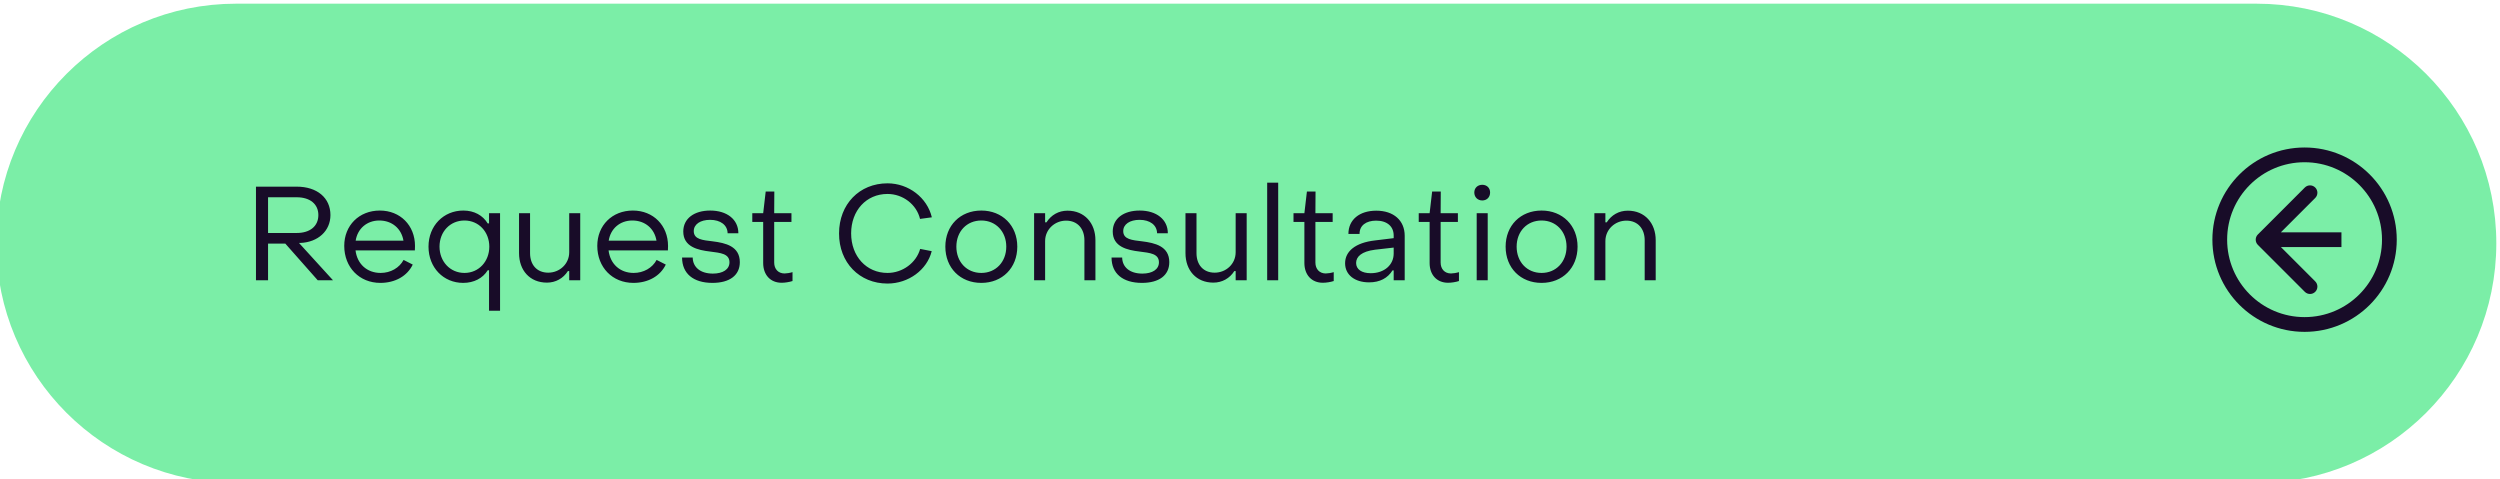 <?xml version="1.0" encoding="UTF-8"?> <svg xmlns="http://www.w3.org/2000/svg" width="339" height="65" viewBox="0 0 339 65" fill="none"> <g clip-path="url(#clip0_723_15582)"> <path d="M306 2H32C14.879 2 1 15.879 1 33C1 50.121 14.879 64 32 64H306C323.121 64 337 50.121 337 33C337 15.879 323.121 2 306 2Z" fill="#7BEEA7" stroke="#7BEEA7" stroke-width="3"></path> <path d="M34.71 38H36.348V33.032H38.688L43.08 38H45.15L40.542 32.942H40.758C43.116 32.834 44.808 31.322 44.808 29.162C44.808 26.822 42.99 25.31 40.236 25.31H34.71V38ZM36.348 31.592V26.75H40.236C42.054 26.75 43.17 27.686 43.17 29.162C43.17 30.656 42.054 31.592 40.236 31.592H36.348ZM51.576 38.36C53.592 38.36 55.23 37.424 55.968 35.876L54.726 35.246C54.15 36.326 52.962 37.01 51.612 37.01C49.758 37.01 48.426 35.786 48.21 33.95H56.256C56.274 33.752 56.274 33.536 56.274 33.356C56.274 30.566 54.276 28.55 51.504 28.55C48.696 28.55 46.68 30.566 46.68 33.338C46.68 36.254 48.732 38.36 51.576 38.36ZM48.228 32.636C48.48 30.998 49.758 29.9 51.432 29.9C53.16 29.9 54.438 30.998 54.708 32.636H48.228ZM62.822 28.55C60.157 28.55 58.105 30.602 58.105 33.446C58.105 36.29 60.139 38.36 62.803 38.36C64.261 38.36 65.468 37.73 66.133 36.65H66.314V42.14H67.808V28.91H66.314V30.296H66.133C65.468 29.198 64.297 28.55 62.822 28.55ZM62.983 29.9C64.927 29.9 66.35 31.448 66.35 33.446C66.35 35.444 64.927 37.01 62.983 37.01C61.022 37.01 59.599 35.444 59.599 33.446C59.599 31.412 61.039 29.9 62.983 29.9ZM78.68 28.91H77.186V34.202C77.186 35.804 75.872 36.974 74.342 36.974C72.776 36.974 71.876 35.876 71.876 34.328V28.91H70.382V34.328C70.382 36.65 71.84 38.324 74.162 38.324C75.35 38.324 76.376 37.748 77.006 36.758H77.186V38H78.68V28.91ZM85.888 38.36C87.904 38.36 89.542 37.424 90.28 35.876L89.038 35.246C88.462 36.326 87.274 37.01 85.924 37.01C84.07 37.01 82.738 35.786 82.522 33.95H90.568C90.586 33.752 90.586 33.536 90.586 33.356C90.586 30.566 88.588 28.55 85.816 28.55C83.008 28.55 80.992 30.566 80.992 33.338C80.992 36.254 83.044 38.36 85.888 38.36ZM82.54 32.636C82.792 30.998 84.07 29.9 85.744 29.9C87.472 29.9 88.75 30.998 89.02 32.636H82.54ZM96.612 38.36C98.934 38.36 100.32 37.334 100.32 35.552C100.32 33.374 98.358 32.942 96.648 32.726C95.298 32.564 94.074 32.474 94.074 31.34C94.074 30.404 94.974 29.81 96.288 29.81C97.692 29.81 98.646 30.512 98.664 31.628H100.122C100.122 29.756 98.574 28.55 96.306 28.55C94.128 28.55 92.652 29.63 92.652 31.394C92.652 33.464 94.614 33.914 96.306 34.112C97.674 34.292 98.916 34.382 98.916 35.57C98.916 36.524 98.034 37.1 96.666 37.1C94.956 37.1 93.948 36.218 93.93 34.922H92.49C92.49 37.082 94.002 38.36 96.612 38.36ZM105.989 38.342C106.439 38.342 107.033 38.252 107.465 38.108V36.902C107.123 37.01 106.655 37.082 106.385 37.082C105.521 37.082 104.981 36.47 104.981 35.606V30.098H107.321V28.91H104.981L104.999 25.976H103.829L103.487 28.91H102.011V30.098H103.487V35.66C103.487 37.262 104.459 38.342 105.989 38.342ZM120.346 38.45C123.19 38.45 125.71 36.596 126.34 34.058L124.774 33.752C124.252 35.624 122.398 37.01 120.346 37.01C117.484 37.01 115.414 34.76 115.414 31.646C115.414 28.55 117.466 26.3 120.346 26.3C122.434 26.3 124.288 27.722 124.756 29.684L126.358 29.468C125.728 26.804 123.208 24.86 120.346 24.86C116.53 24.86 113.776 27.704 113.776 31.646C113.758 35.588 116.53 38.45 120.346 38.45ZM133.067 38.36C135.911 38.36 137.945 36.326 137.945 33.446C137.945 30.584 135.911 28.55 133.067 28.55C130.205 28.55 128.189 30.584 128.189 33.446C128.189 36.326 130.205 38.36 133.067 38.36ZM133.067 37.01C131.087 37.01 129.683 35.516 129.683 33.446C129.683 31.394 131.087 29.9 133.067 29.9C135.029 29.9 136.451 31.394 136.451 33.446C136.451 35.516 135.029 37.01 133.067 37.01ZM140.224 38H141.718V32.69C141.718 31.106 143.032 29.918 144.562 29.918C146.128 29.918 147.046 31.034 147.046 32.564V38H148.54V32.564C148.54 30.26 147.064 28.568 144.76 28.568C143.554 28.568 142.546 29.144 141.898 30.152H141.718V28.91H140.224V38ZM154.848 38.36C157.17 38.36 158.556 37.334 158.556 35.552C158.556 33.374 156.594 32.942 154.884 32.726C153.534 32.564 152.31 32.474 152.31 31.34C152.31 30.404 153.21 29.81 154.524 29.81C155.928 29.81 156.882 30.512 156.9 31.628H158.358C158.358 29.756 156.81 28.55 154.542 28.55C152.364 28.55 150.888 29.63 150.888 31.394C150.888 33.464 152.85 33.914 154.542 34.112C155.91 34.292 157.152 34.382 157.152 35.57C157.152 36.524 156.27 37.1 154.902 37.1C153.192 37.1 152.184 36.218 152.166 34.922H150.726C150.726 37.082 152.238 38.36 154.848 38.36ZM169.049 28.91H167.555V34.202C167.555 35.804 166.241 36.974 164.711 36.974C163.145 36.974 162.245 35.876 162.245 34.328V28.91H160.751V34.328C160.751 36.65 162.209 38.324 164.531 38.324C165.719 38.324 166.745 37.748 167.375 36.758H167.555V38H169.049V28.91ZM171.829 38H173.323V24.77H171.829V38ZM179.377 38.342C179.827 38.342 180.421 38.252 180.853 38.108V36.902C180.511 37.01 180.043 37.082 179.773 37.082C178.909 37.082 178.369 36.47 178.369 35.606V30.098H180.709V28.91H178.369L178.387 25.976H177.217L176.875 28.91H175.399V30.098H176.875V35.66C176.875 37.262 177.847 38.342 179.377 38.342ZM185.653 38.288C187.111 38.288 188.173 37.712 188.821 36.668H188.983V38H190.477V31.97C190.477 29.9 188.983 28.568 186.625 28.568C184.339 28.568 182.845 29.792 182.845 31.718H184.357C184.339 30.584 185.239 29.918 186.607 29.918C188.101 29.918 188.983 30.71 188.983 31.934V32.294L186.463 32.6C183.763 32.906 182.395 34.094 182.395 35.696C182.395 37.262 183.691 38.288 185.653 38.288ZM185.869 37.046C184.645 37.046 183.889 36.524 183.889 35.66C183.889 34.814 184.609 34.094 186.463 33.86L188.983 33.572V34.382C188.983 35.912 187.723 37.046 185.869 37.046ZM196.358 38.342C196.808 38.342 197.402 38.252 197.834 38.108V36.902C197.492 37.01 197.024 37.082 196.754 37.082C195.89 37.082 195.35 36.47 195.35 35.606V30.098H197.69V28.91H195.35L195.368 25.976H194.198L193.856 28.91H192.38V30.098H193.856V35.66C193.856 37.262 194.828 38.342 196.358 38.342ZM200.995 27.182C201.625 27.182 202.057 26.732 202.057 26.102C202.057 25.49 201.625 25.058 200.995 25.058C200.365 25.058 199.915 25.49 199.915 26.102C199.915 26.732 200.365 27.182 200.995 27.182ZM200.239 38H201.733V28.91H200.239V38ZM209.04 38.36C211.884 38.36 213.918 36.326 213.918 33.446C213.918 30.584 211.884 28.55 209.04 28.55C206.178 28.55 204.162 30.584 204.162 33.446C204.162 36.326 206.178 38.36 209.04 38.36ZM209.04 37.01C207.06 37.01 205.656 35.516 205.656 33.446C205.656 31.394 207.06 29.9 209.04 29.9C211.002 29.9 212.424 31.394 212.424 33.446C212.424 35.516 211.002 37.01 209.04 37.01ZM216.197 38H217.691V32.69C217.691 31.106 219.005 29.918 220.535 29.918C222.101 29.918 223.019 31.034 223.019 32.564V38H224.513V32.564C224.513 30.26 223.037 28.568 220.733 28.568C219.527 28.568 218.519 29.144 217.871 30.152H217.691V28.91H216.197V38Z" fill="#180C28"></path> <path d="M312.5 44C318.851 44 324 38.851 324 32.5C324 26.149 318.851 21 312.5 21C306.149 21 301 26.149 301 32.5C301 38.851 306.149 44 312.5 44Z" stroke="#180C28" stroke-width="2"></path> <path d="M306.168 31.793C305.777 32.184 305.777 32.817 306.168 33.207L312.532 39.571C312.922 39.962 313.556 39.962 313.946 39.571C314.337 39.181 314.337 38.548 313.946 38.157L308.289 32.5L313.946 26.843C314.337 26.453 314.337 25.82 313.946 25.429C313.556 25.039 312.922 25.039 312.532 25.429L306.168 31.793ZM317.5 31.5H306.875V33.5H317.5V31.5Z" fill="#180C28"></path> </g> <defs> <clipPath id="clip0_723_15582"> <rect width="339" height="65" fill="white"></rect> </clipPath> </defs> </svg> 
